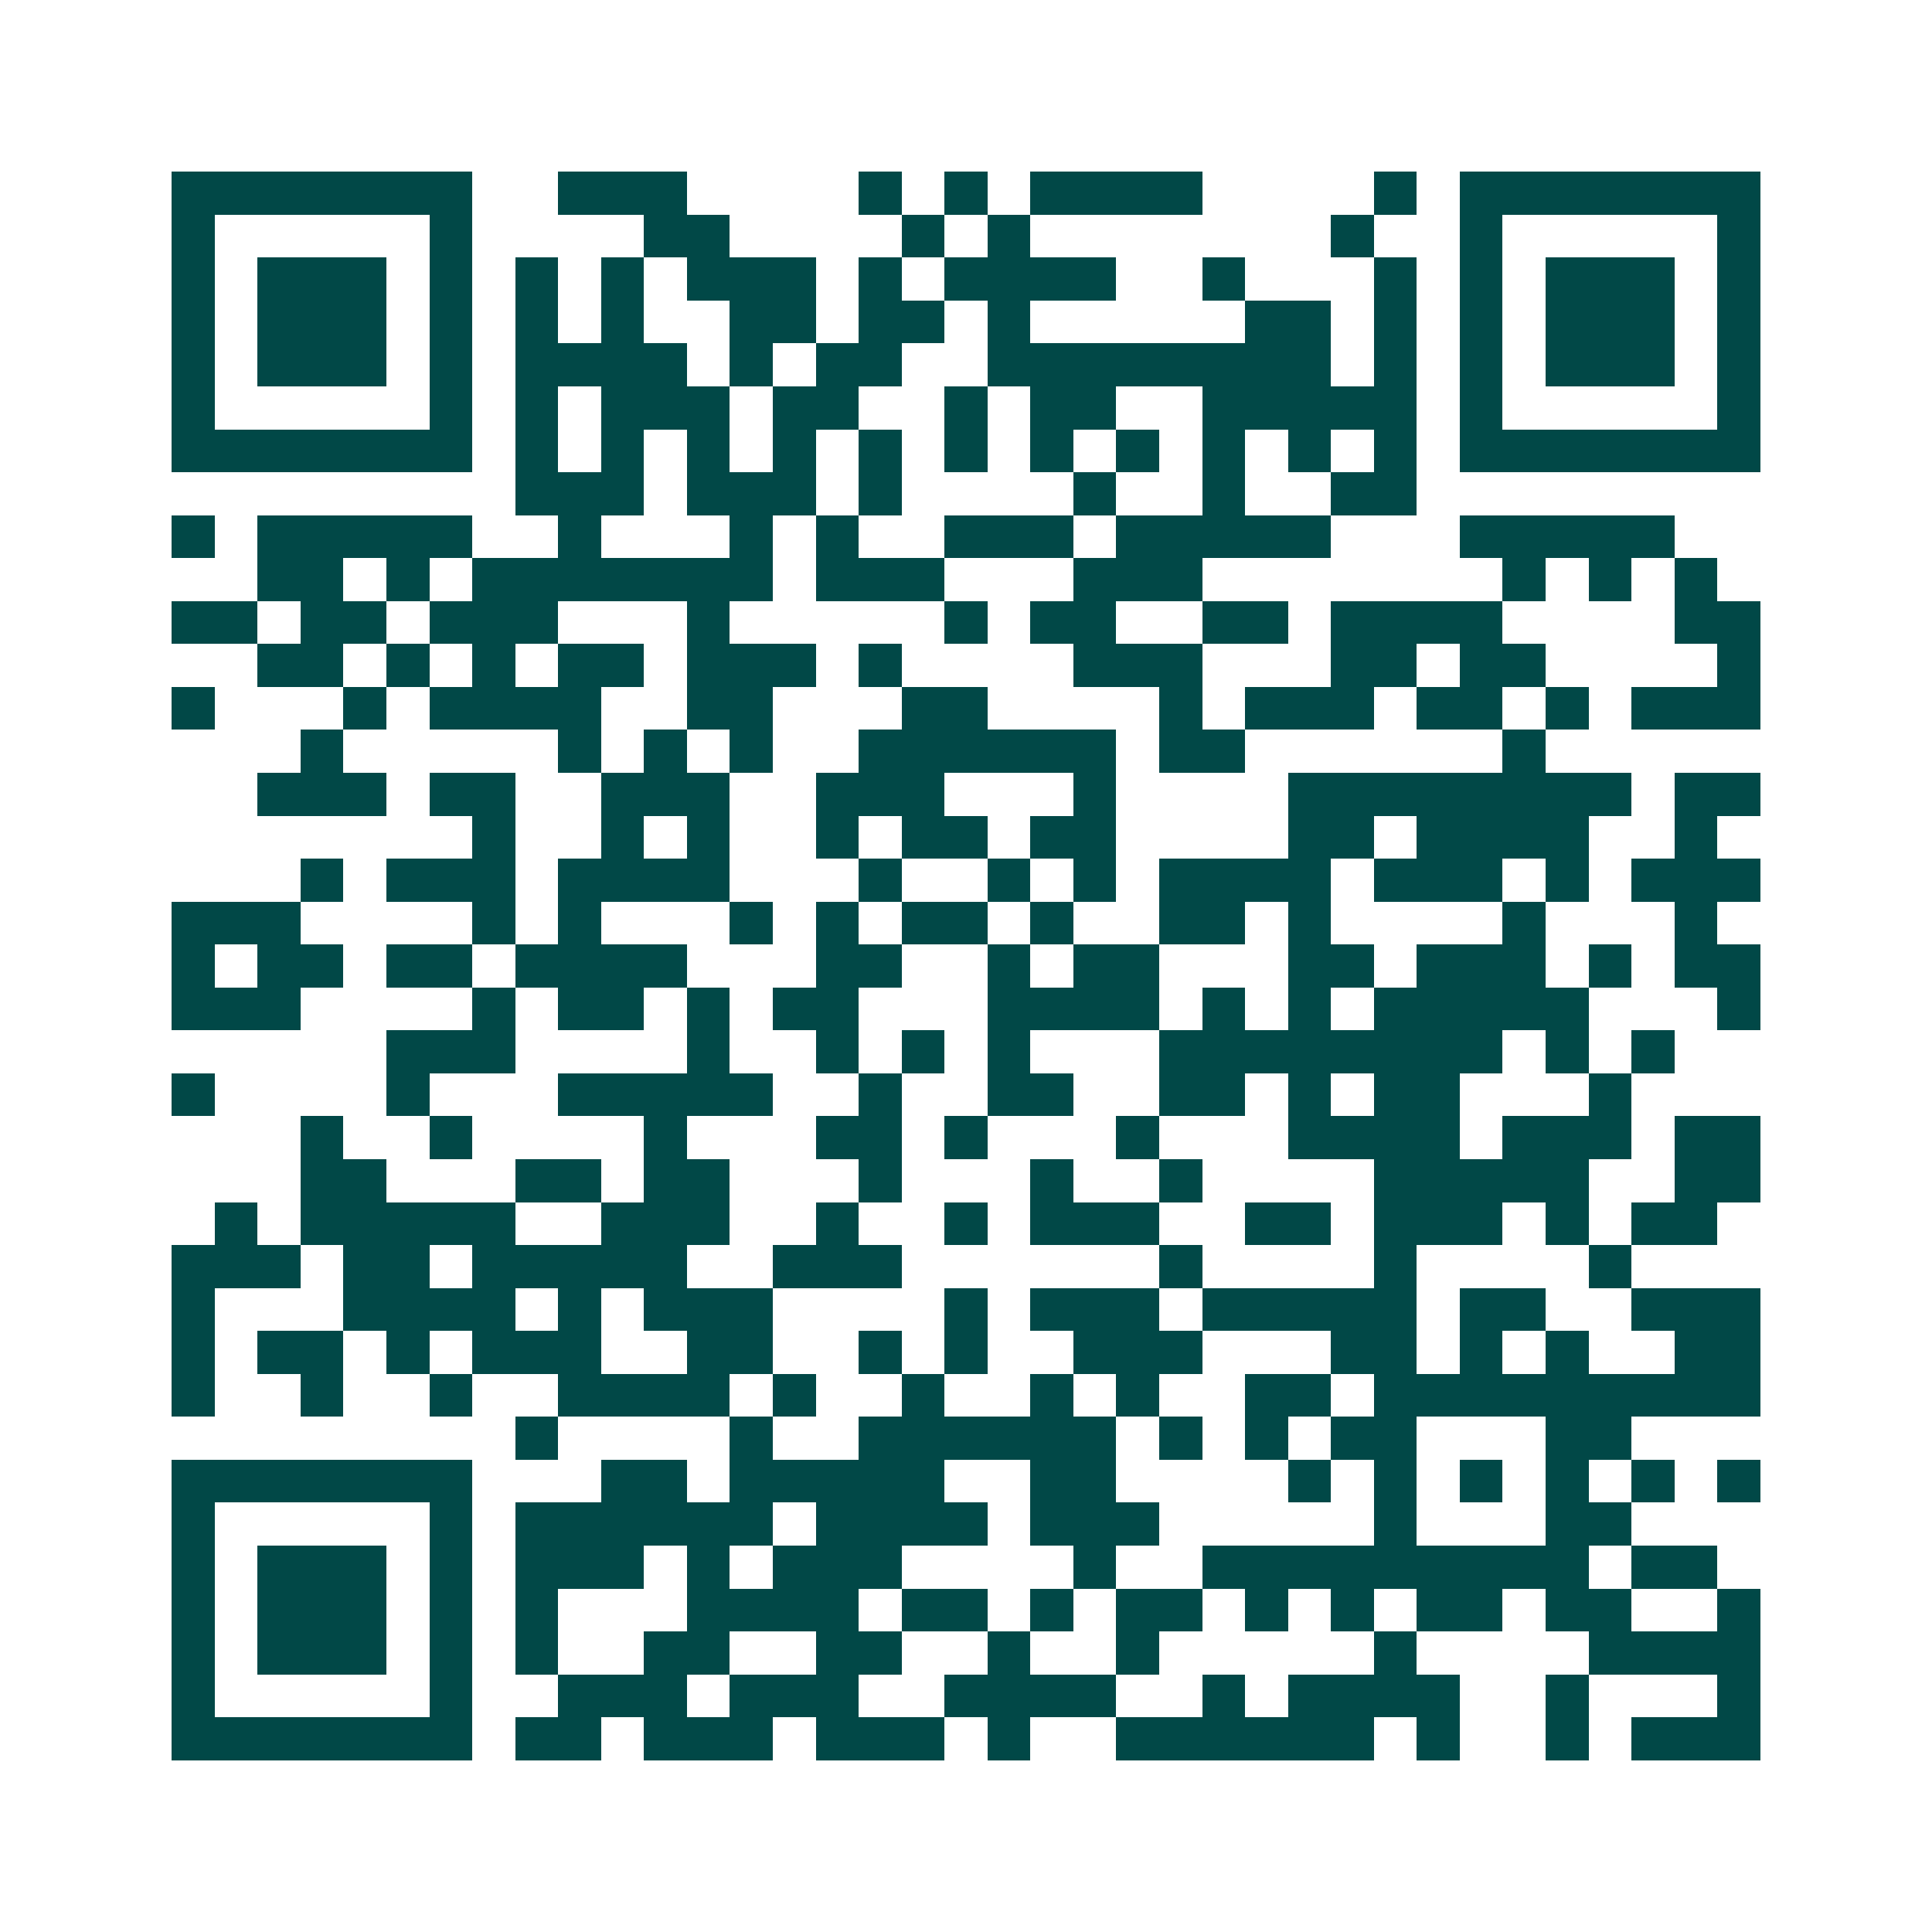 <svg xmlns="http://www.w3.org/2000/svg" width="200" height="200" viewBox="0 0 45 45" shape-rendering="crispEdges"><path fill="#ffffff" d="M0 0h45v45H0z"/><path stroke="#014847" d="M4 4.5h7m2 0h3m4 0h1m1 0h1m1 0h4m4 0h1m1 0h7M4 5.5h1m5 0h1m4 0h2m4 0h1m1 0h1m7 0h1m2 0h1m5 0h1M4 6.5h1m1 0h3m1 0h1m1 0h1m1 0h1m1 0h3m1 0h1m1 0h4m2 0h1m3 0h1m1 0h1m1 0h3m1 0h1M4 7.5h1m1 0h3m1 0h1m1 0h1m1 0h1m2 0h2m1 0h2m1 0h1m5 0h2m1 0h1m1 0h1m1 0h3m1 0h1M4 8.5h1m1 0h3m1 0h1m1 0h4m1 0h1m1 0h2m2 0h8m1 0h1m1 0h1m1 0h3m1 0h1M4 9.5h1m5 0h1m1 0h1m1 0h3m1 0h2m2 0h1m1 0h2m2 0h5m1 0h1m5 0h1M4 10.5h7m1 0h1m1 0h1m1 0h1m1 0h1m1 0h1m1 0h1m1 0h1m1 0h1m1 0h1m1 0h1m1 0h1m1 0h7M12 11.5h3m1 0h3m1 0h1m4 0h1m2 0h1m2 0h2M4 12.5h1m1 0h5m2 0h1m3 0h1m1 0h1m2 0h3m1 0h5m3 0h5M6 13.5h2m1 0h1m1 0h7m1 0h3m3 0h3m7 0h1m1 0h1m1 0h1M4 14.5h2m1 0h2m1 0h3m3 0h1m5 0h1m1 0h2m2 0h2m1 0h4m4 0h2M6 15.5h2m1 0h1m1 0h1m1 0h2m1 0h3m1 0h1m4 0h3m3 0h2m1 0h2m4 0h1M4 16.5h1m3 0h1m1 0h4m2 0h2m3 0h2m4 0h1m1 0h3m1 0h2m1 0h1m1 0h3M7 17.5h1m5 0h1m1 0h1m1 0h1m2 0h6m1 0h2m6 0h1M6 18.5h3m1 0h2m2 0h3m2 0h3m3 0h1m4 0h8m1 0h2M11 19.5h1m2 0h1m1 0h1m2 0h1m1 0h2m1 0h2m4 0h2m1 0h4m2 0h1M7 20.5h1m1 0h3m1 0h4m3 0h1m2 0h1m1 0h1m1 0h4m1 0h3m1 0h1m1 0h3M4 21.5h3m4 0h1m1 0h1m3 0h1m1 0h1m1 0h2m1 0h1m2 0h2m1 0h1m4 0h1m3 0h1M4 22.5h1m1 0h2m1 0h2m1 0h4m3 0h2m2 0h1m1 0h2m3 0h2m1 0h3m1 0h1m1 0h2M4 23.5h3m4 0h1m1 0h2m1 0h1m1 0h2m3 0h4m1 0h1m1 0h1m1 0h5m3 0h1M9 24.5h3m4 0h1m2 0h1m1 0h1m1 0h1m3 0h8m1 0h1m1 0h1M4 25.5h1m4 0h1m3 0h5m2 0h1m2 0h2m2 0h2m1 0h1m1 0h2m3 0h1M7 26.5h1m2 0h1m4 0h1m3 0h2m1 0h1m3 0h1m3 0h4m1 0h3m1 0h2M7 27.5h2m3 0h2m1 0h2m3 0h1m3 0h1m2 0h1m4 0h5m2 0h2M5 28.5h1m1 0h5m2 0h3m2 0h1m2 0h1m1 0h3m2 0h2m1 0h3m1 0h1m1 0h2M4 29.5h3m1 0h2m1 0h5m2 0h3m6 0h1m4 0h1m4 0h1M4 30.5h1m3 0h4m1 0h1m1 0h3m4 0h1m1 0h3m1 0h5m1 0h2m2 0h3M4 31.5h1m1 0h2m1 0h1m1 0h3m2 0h2m2 0h1m1 0h1m2 0h3m3 0h2m1 0h1m1 0h1m2 0h2M4 32.5h1m2 0h1m2 0h1m2 0h4m1 0h1m2 0h1m2 0h1m1 0h1m2 0h2m1 0h9M12 33.5h1m4 0h1m2 0h6m1 0h1m1 0h1m1 0h2m3 0h2M4 34.5h7m3 0h2m1 0h5m2 0h2m4 0h1m1 0h1m1 0h1m1 0h1m1 0h1m1 0h1M4 35.5h1m5 0h1m1 0h6m1 0h4m1 0h3m5 0h1m3 0h2M4 36.5h1m1 0h3m1 0h1m1 0h3m1 0h1m1 0h3m4 0h1m2 0h9m1 0h2M4 37.5h1m1 0h3m1 0h1m1 0h1m3 0h4m1 0h2m1 0h1m1 0h2m1 0h1m1 0h1m1 0h2m1 0h2m2 0h1M4 38.5h1m1 0h3m1 0h1m1 0h1m2 0h2m2 0h2m2 0h1m2 0h1m5 0h1m4 0h4M4 39.5h1m5 0h1m2 0h3m1 0h3m2 0h4m2 0h1m1 0h4m2 0h1m3 0h1M4 40.5h7m1 0h2m1 0h3m1 0h3m1 0h1m2 0h6m1 0h1m2 0h1m1 0h3"/></svg>
